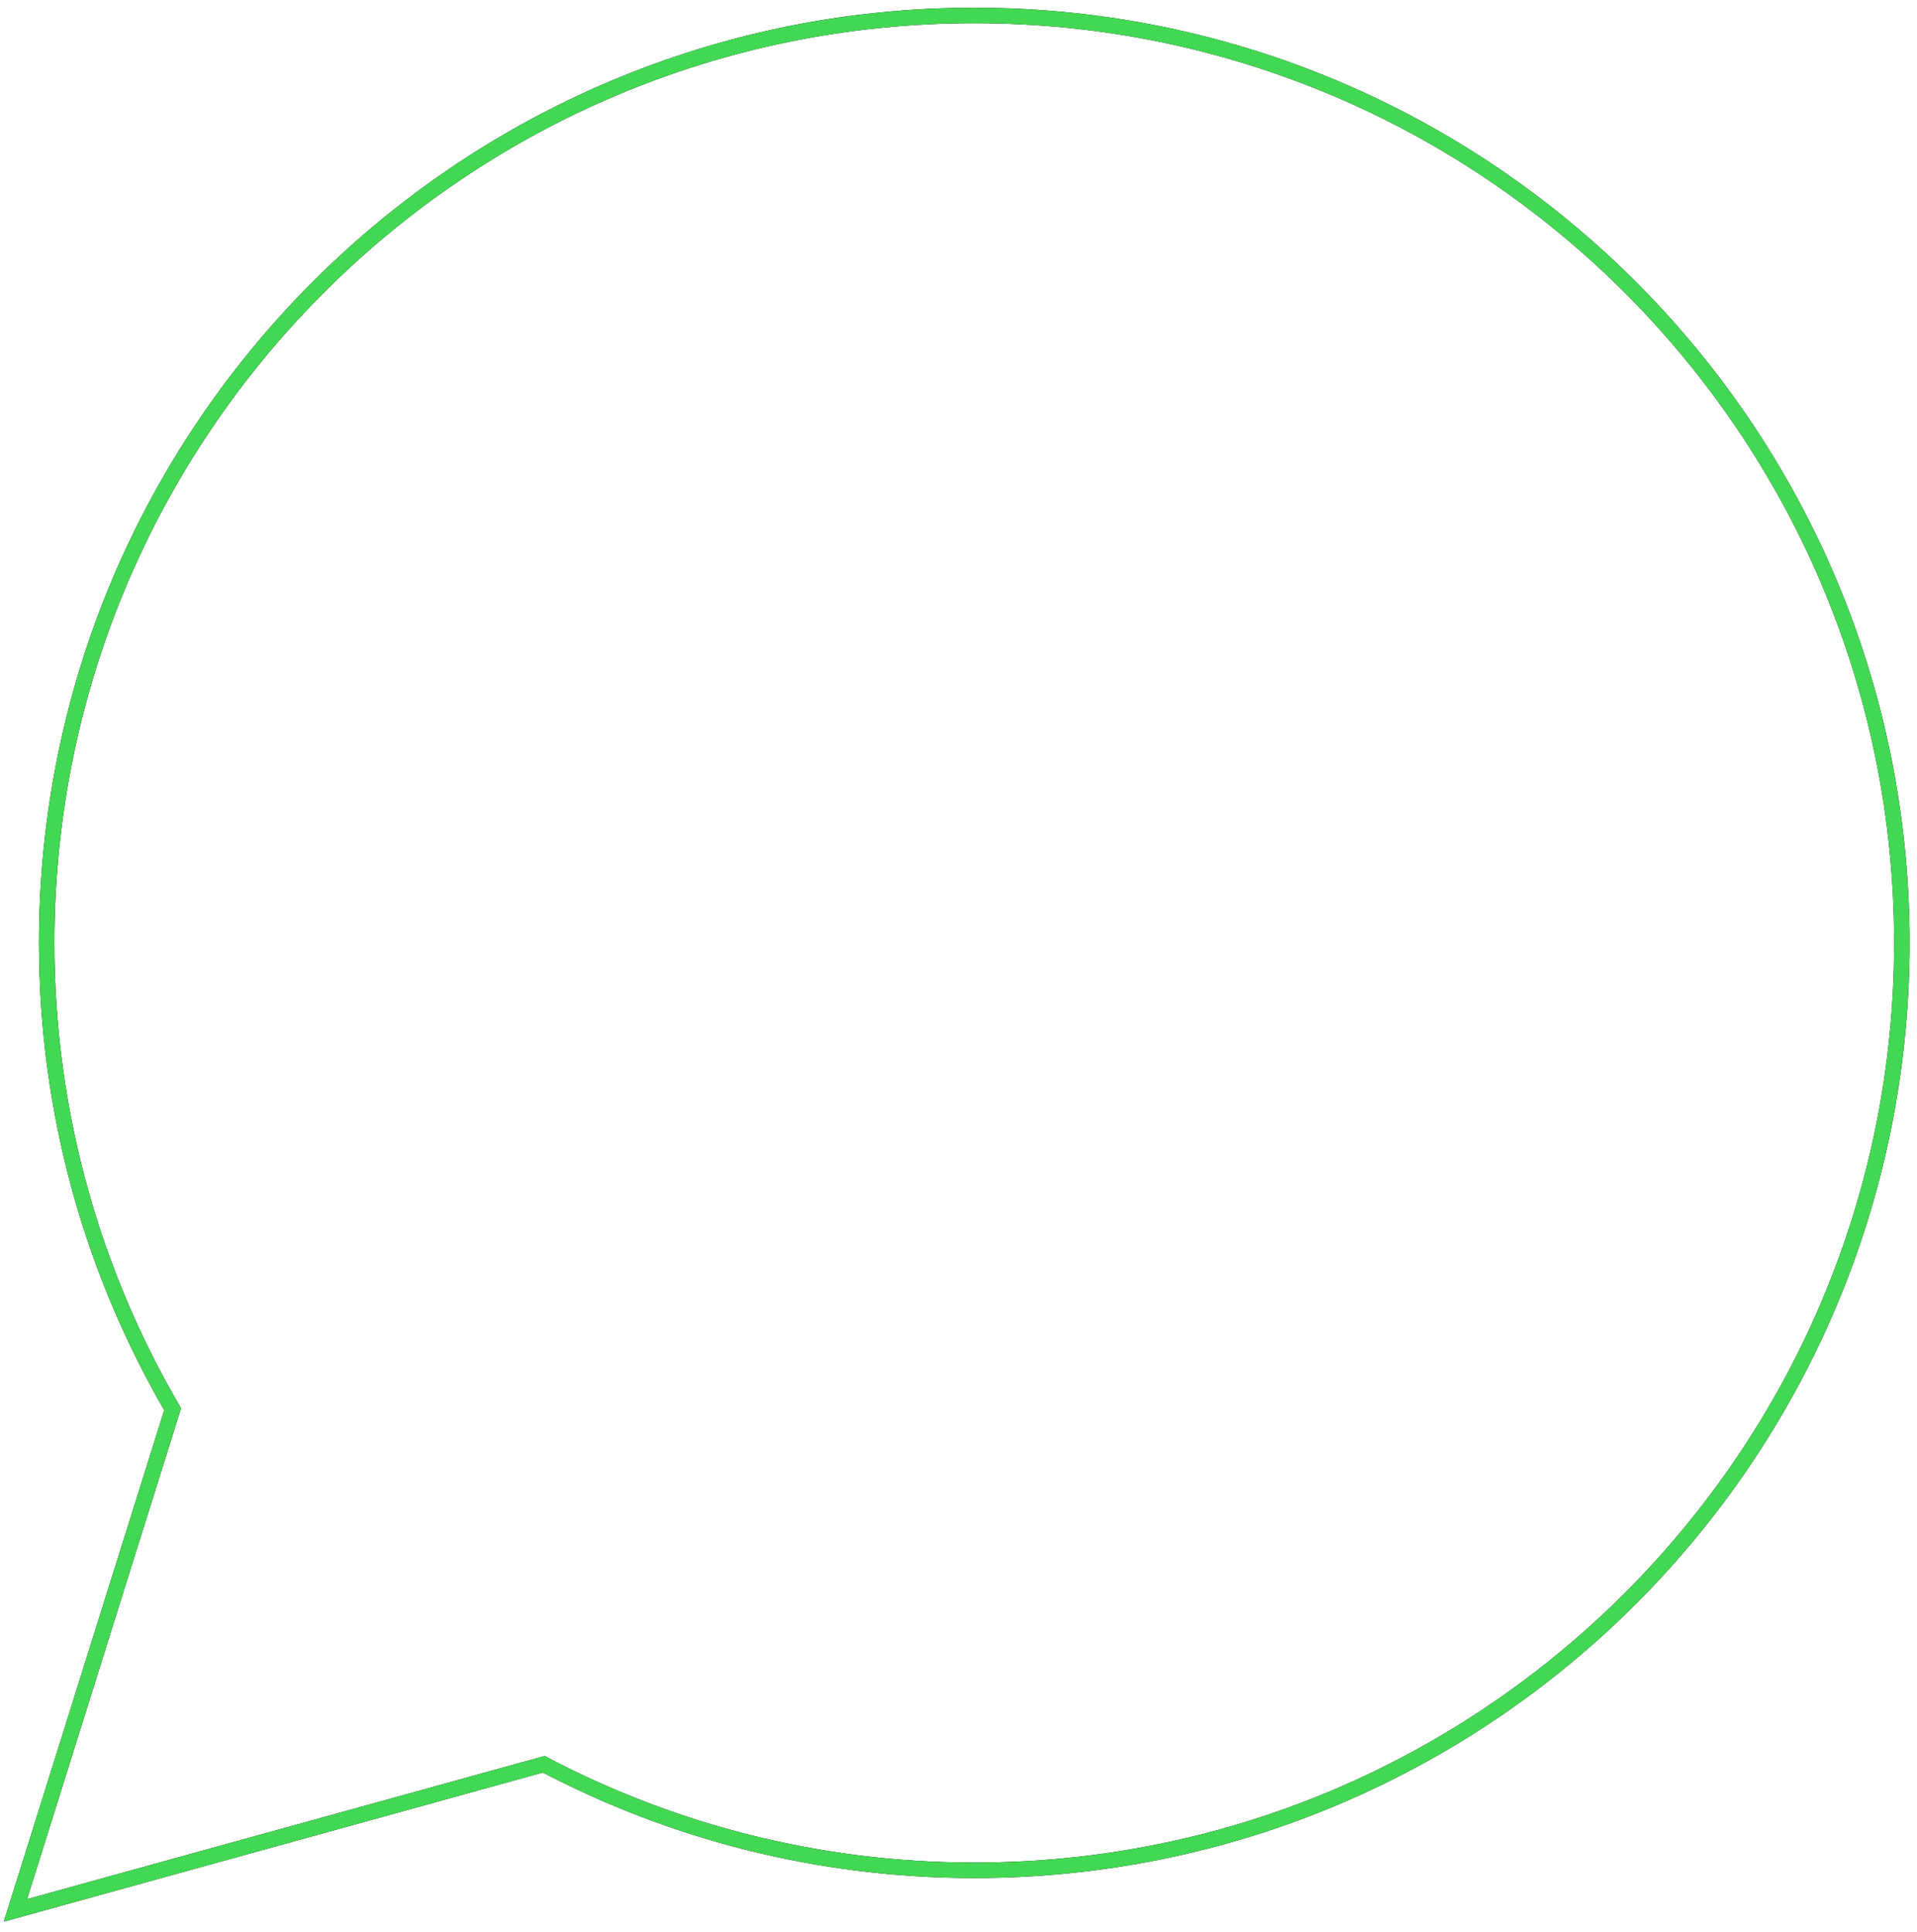 <?xml version="1.0" encoding="UTF-8"?> <svg xmlns="http://www.w3.org/2000/svg" width="124" height="125" viewBox="0 0 124 125" fill="none"> <path d="M63.021 1C29.884 1 3.021 27.863 3.021 61C3.021 72.002 5.997 82.306 11.166 91.171L1 123.593L35.172 114.141C43.495 118.514 52.966 121 63.021 121C96.158 121 123.021 94.137 123.021 61C123.021 27.863 96.158 1 63.021 1Z" stroke="black" stroke-miterlimit="10"></path> <path d="M63.021 1C29.884 1 3.021 27.863 3.021 61C3.021 72.002 5.997 82.306 11.166 91.171L1 123.593L35.172 114.141C43.495 118.514 52.966 121 63.021 121C96.158 121 123.021 94.137 123.021 61C123.021 27.863 96.158 1 63.021 1Z" stroke="#43D854" stroke-miterlimit="10"></path> </svg> 